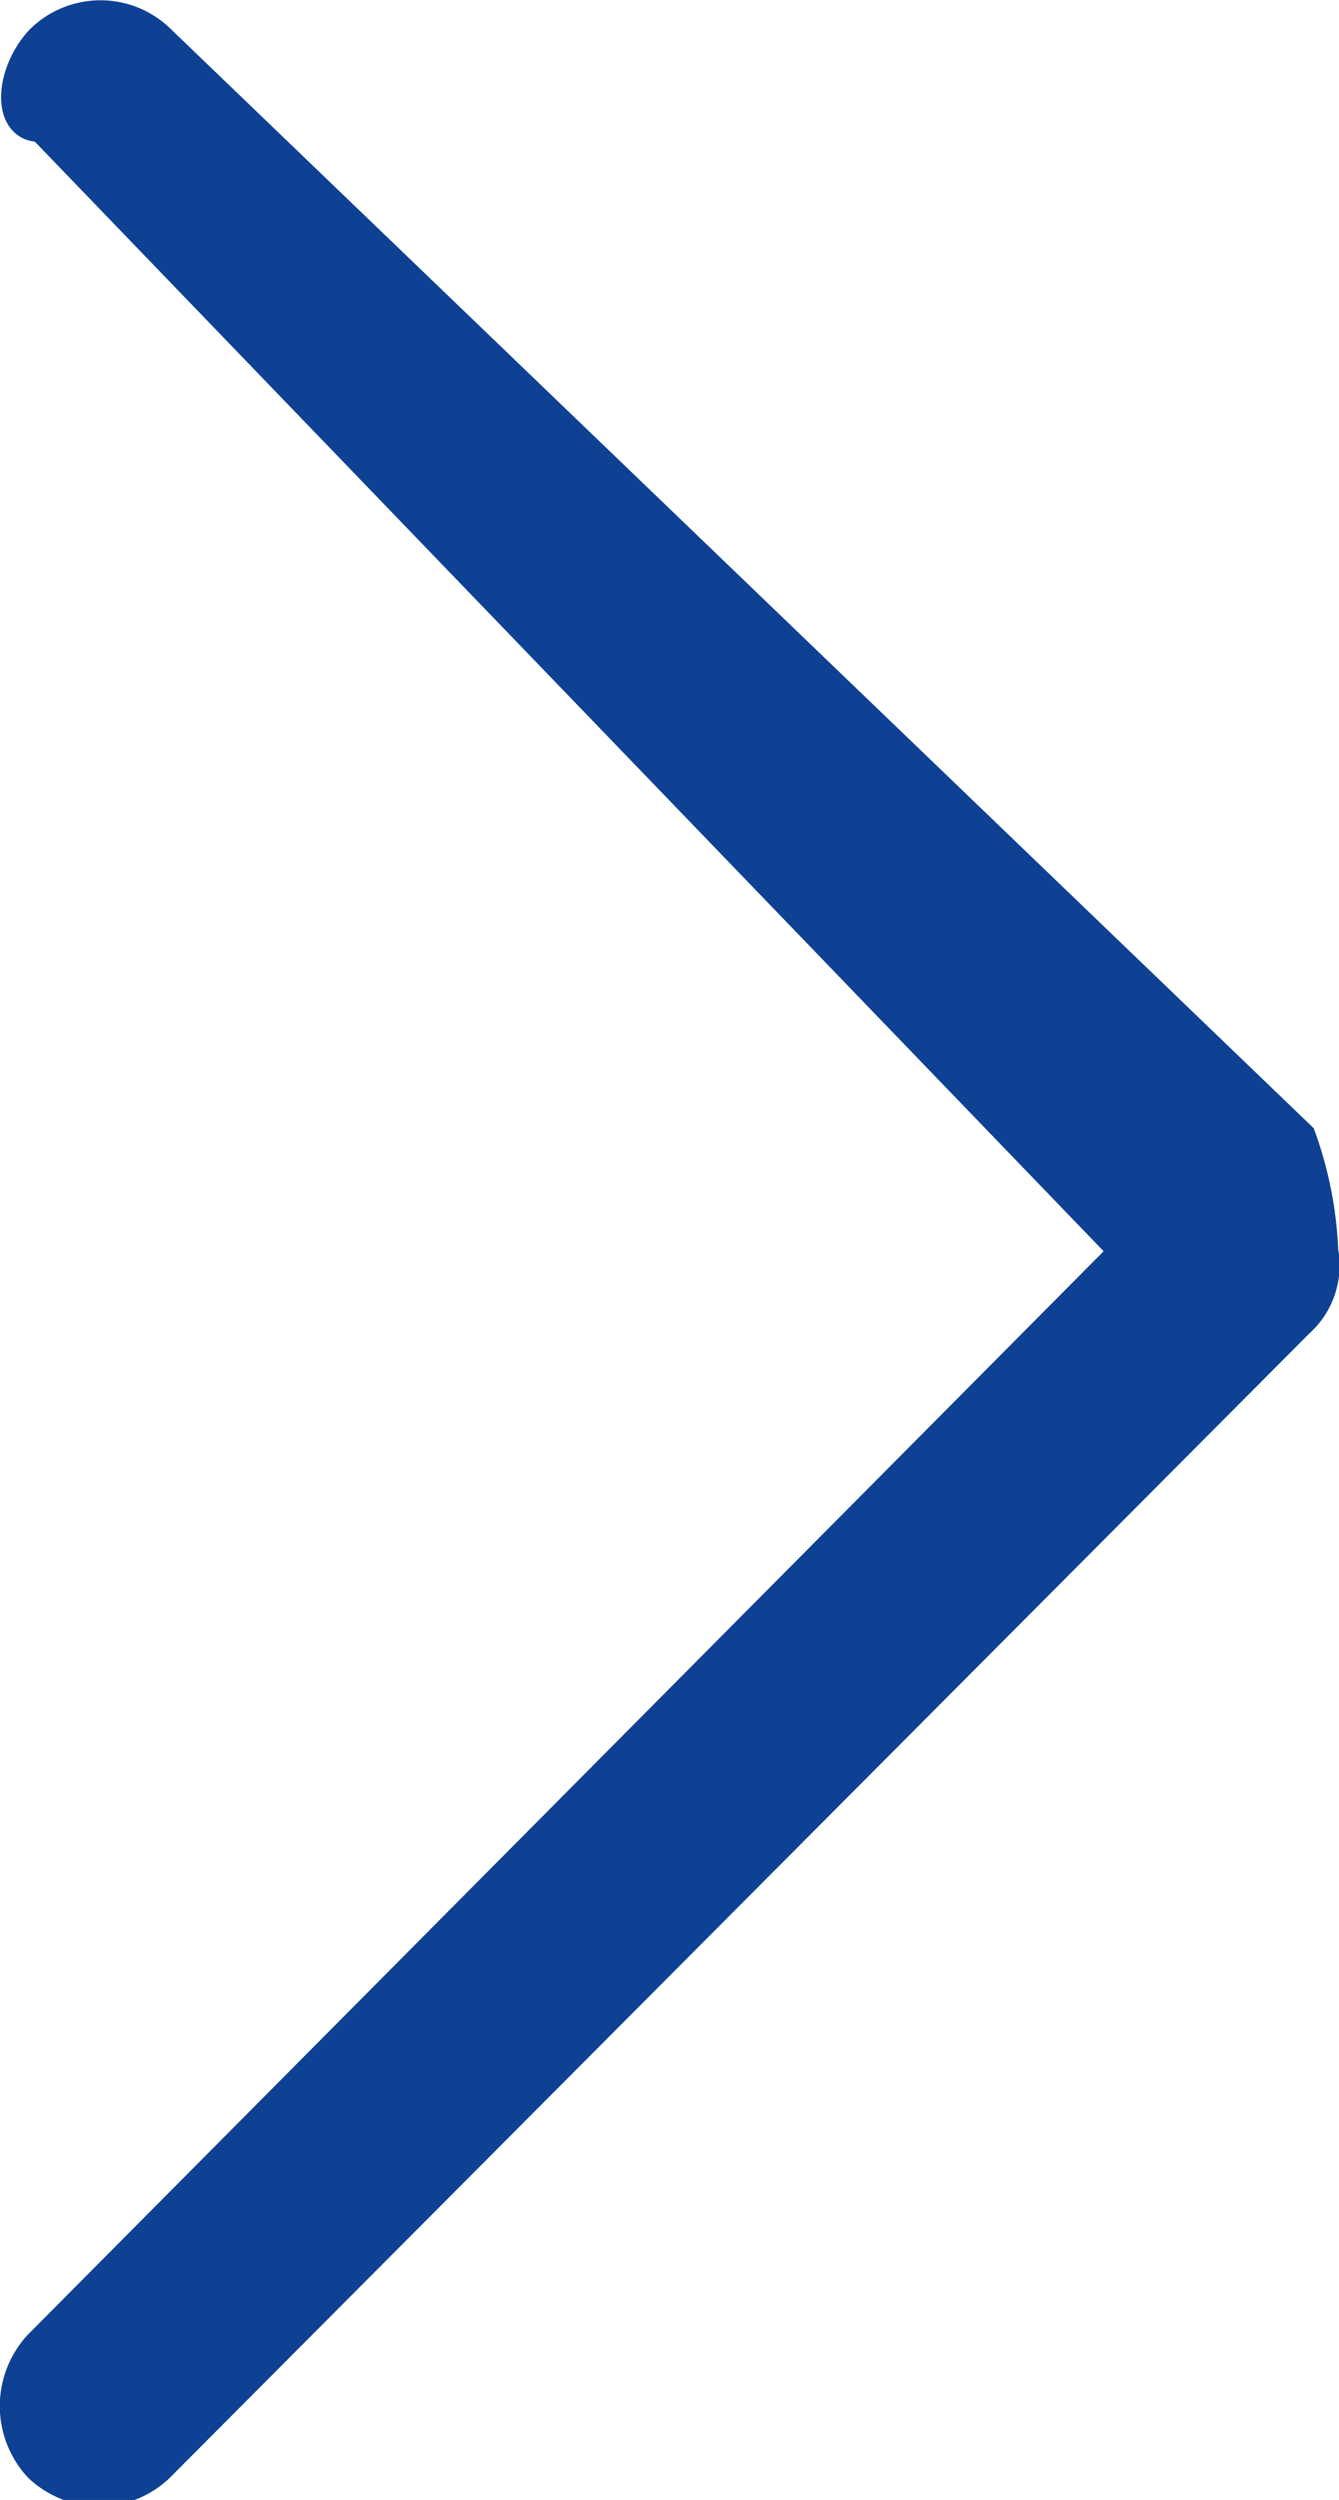 <svg xmlns="http://www.w3.org/2000/svg" viewBox="0 0 9.13 17.04"><defs><style>.cls-1{stroke:#0e4194;fill: #0e4194;stroke-miterlimit:10;stroke-width:0.25px;fill-rule:evenodd;}</style></defs><g id="레이어_2" data-name="레이어 2"><g id="레이어_1-2" data-name="레이어 1"><g id="레이어_2-2" data-name="레이어 2"><g id="레이어_1-2-2" data-name="레이어 1-2"><path class="cls-1" d="M8.85,7.76,1.08.29a.56.56,0,0,0-.79,0h0C.08.52.08.87.29.84L7.7,8.53.28,16a.59.59,0,0,0,0,.8.59.59,0,0,0,.39.16.58.58,0,0,0,.4-.16L8.84,9A.5.5,0,0,0,9,8.53,2.57,2.57,0,0,0,8.85,7.76Z"/></g></g></g></g></svg>